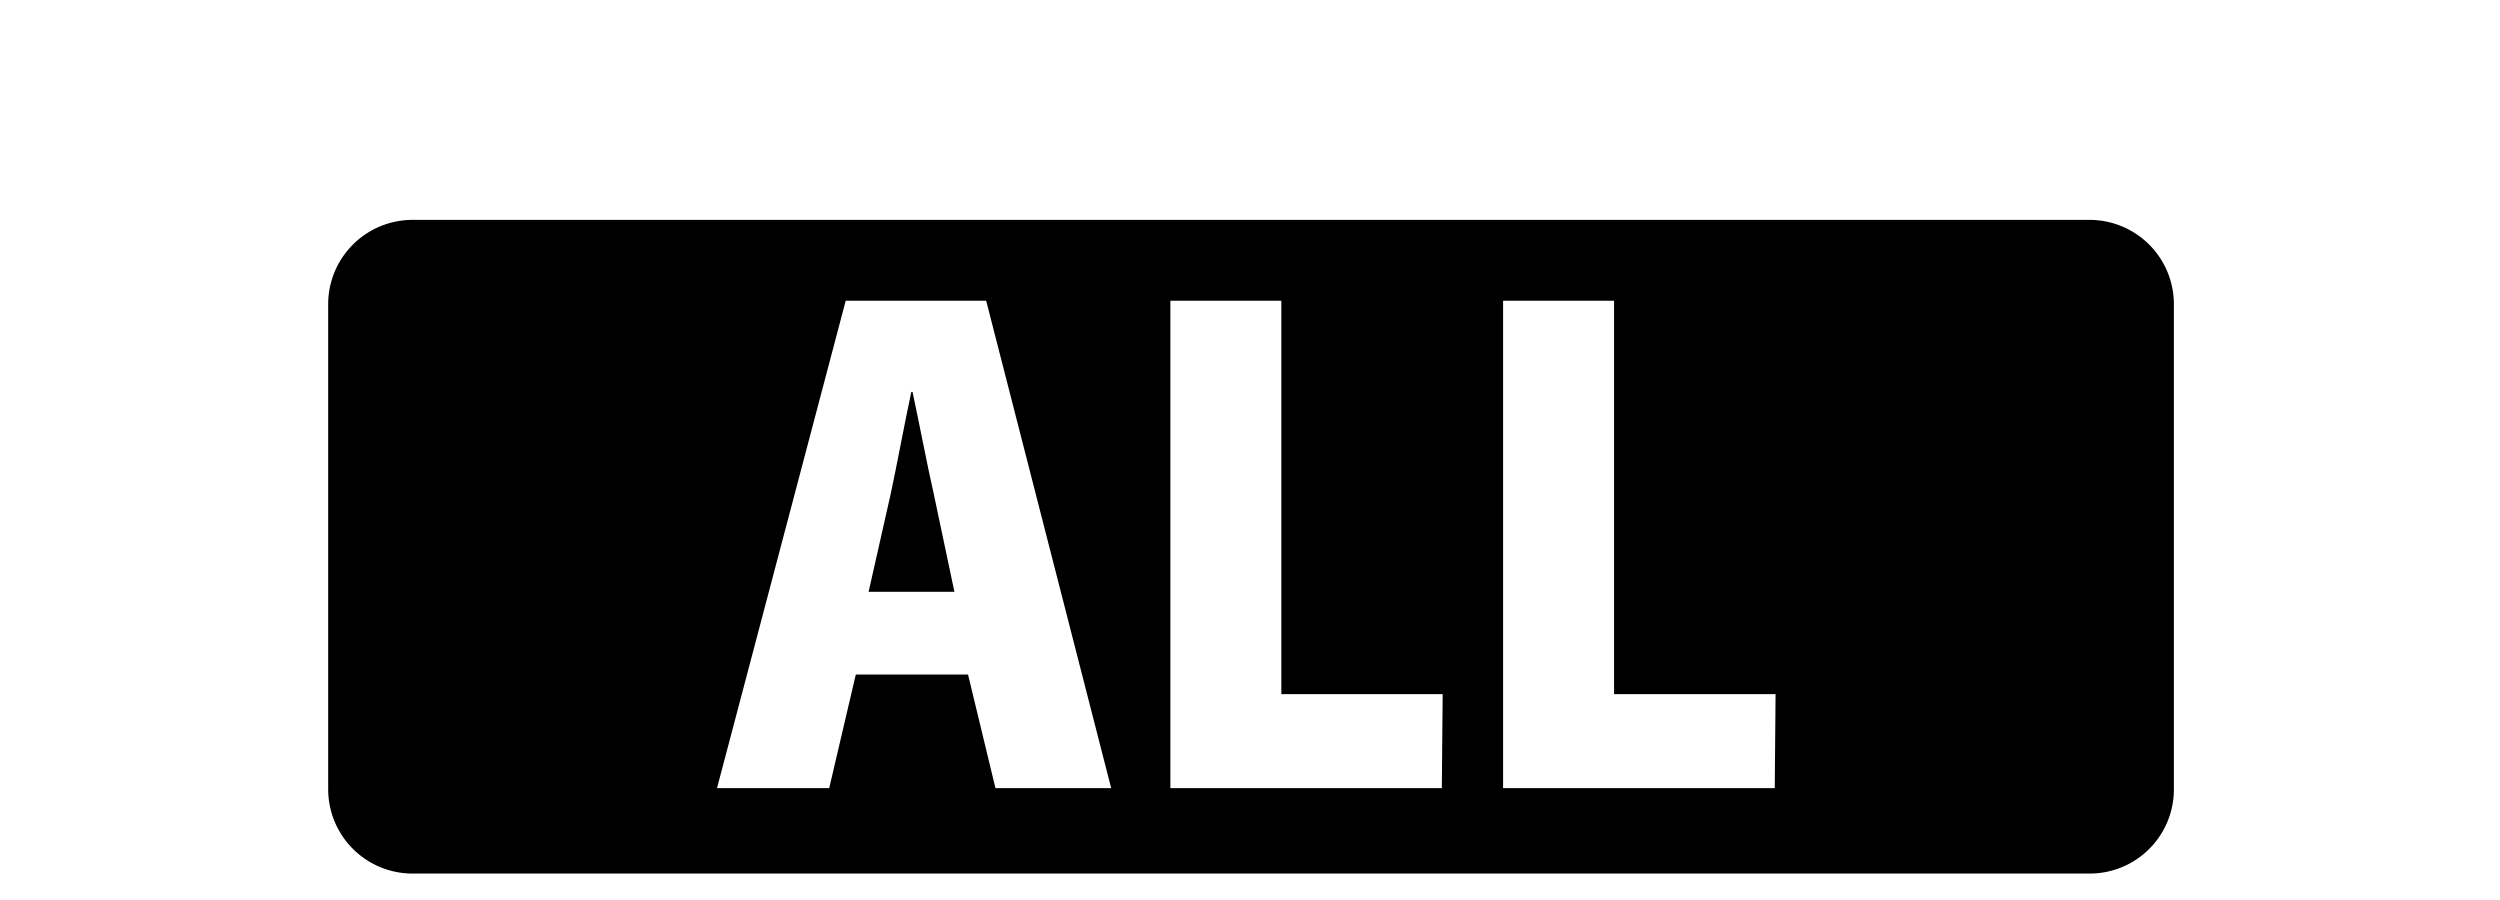 <svg id="レイヤー_1" data-name="レイヤー 1" xmlns="http://www.w3.org/2000/svg" viewBox="0 0 121.2 43.63"><path d="M44.24,19h-.06c-.31,1.44-.71,3.61-1,4.95l-1.07,4.74h4.16l-1-4.74C44.94,22.5,44.54,20.39,44.24,19Z"/><path d="M101.26,10.66H20a4.09,4.09,0,0,0-4.09,4.09V38.27A4.09,4.09,0,0,0,20,42.35h81.31a4.08,4.08,0,0,0,4.08-4.08V14.75A4.09,4.09,0,0,0,101.26,10.66Zm-53,27.55L46.93,32.7H41.49L40.2,38.21H34.76L41,14.58h6.81l6.06,23.63Zm21.64,0H56.74V14.58h5.38V33.65h7.82Zm16.14,0H72.87V14.58h5.38V33.65h7.83Z"/></svg>